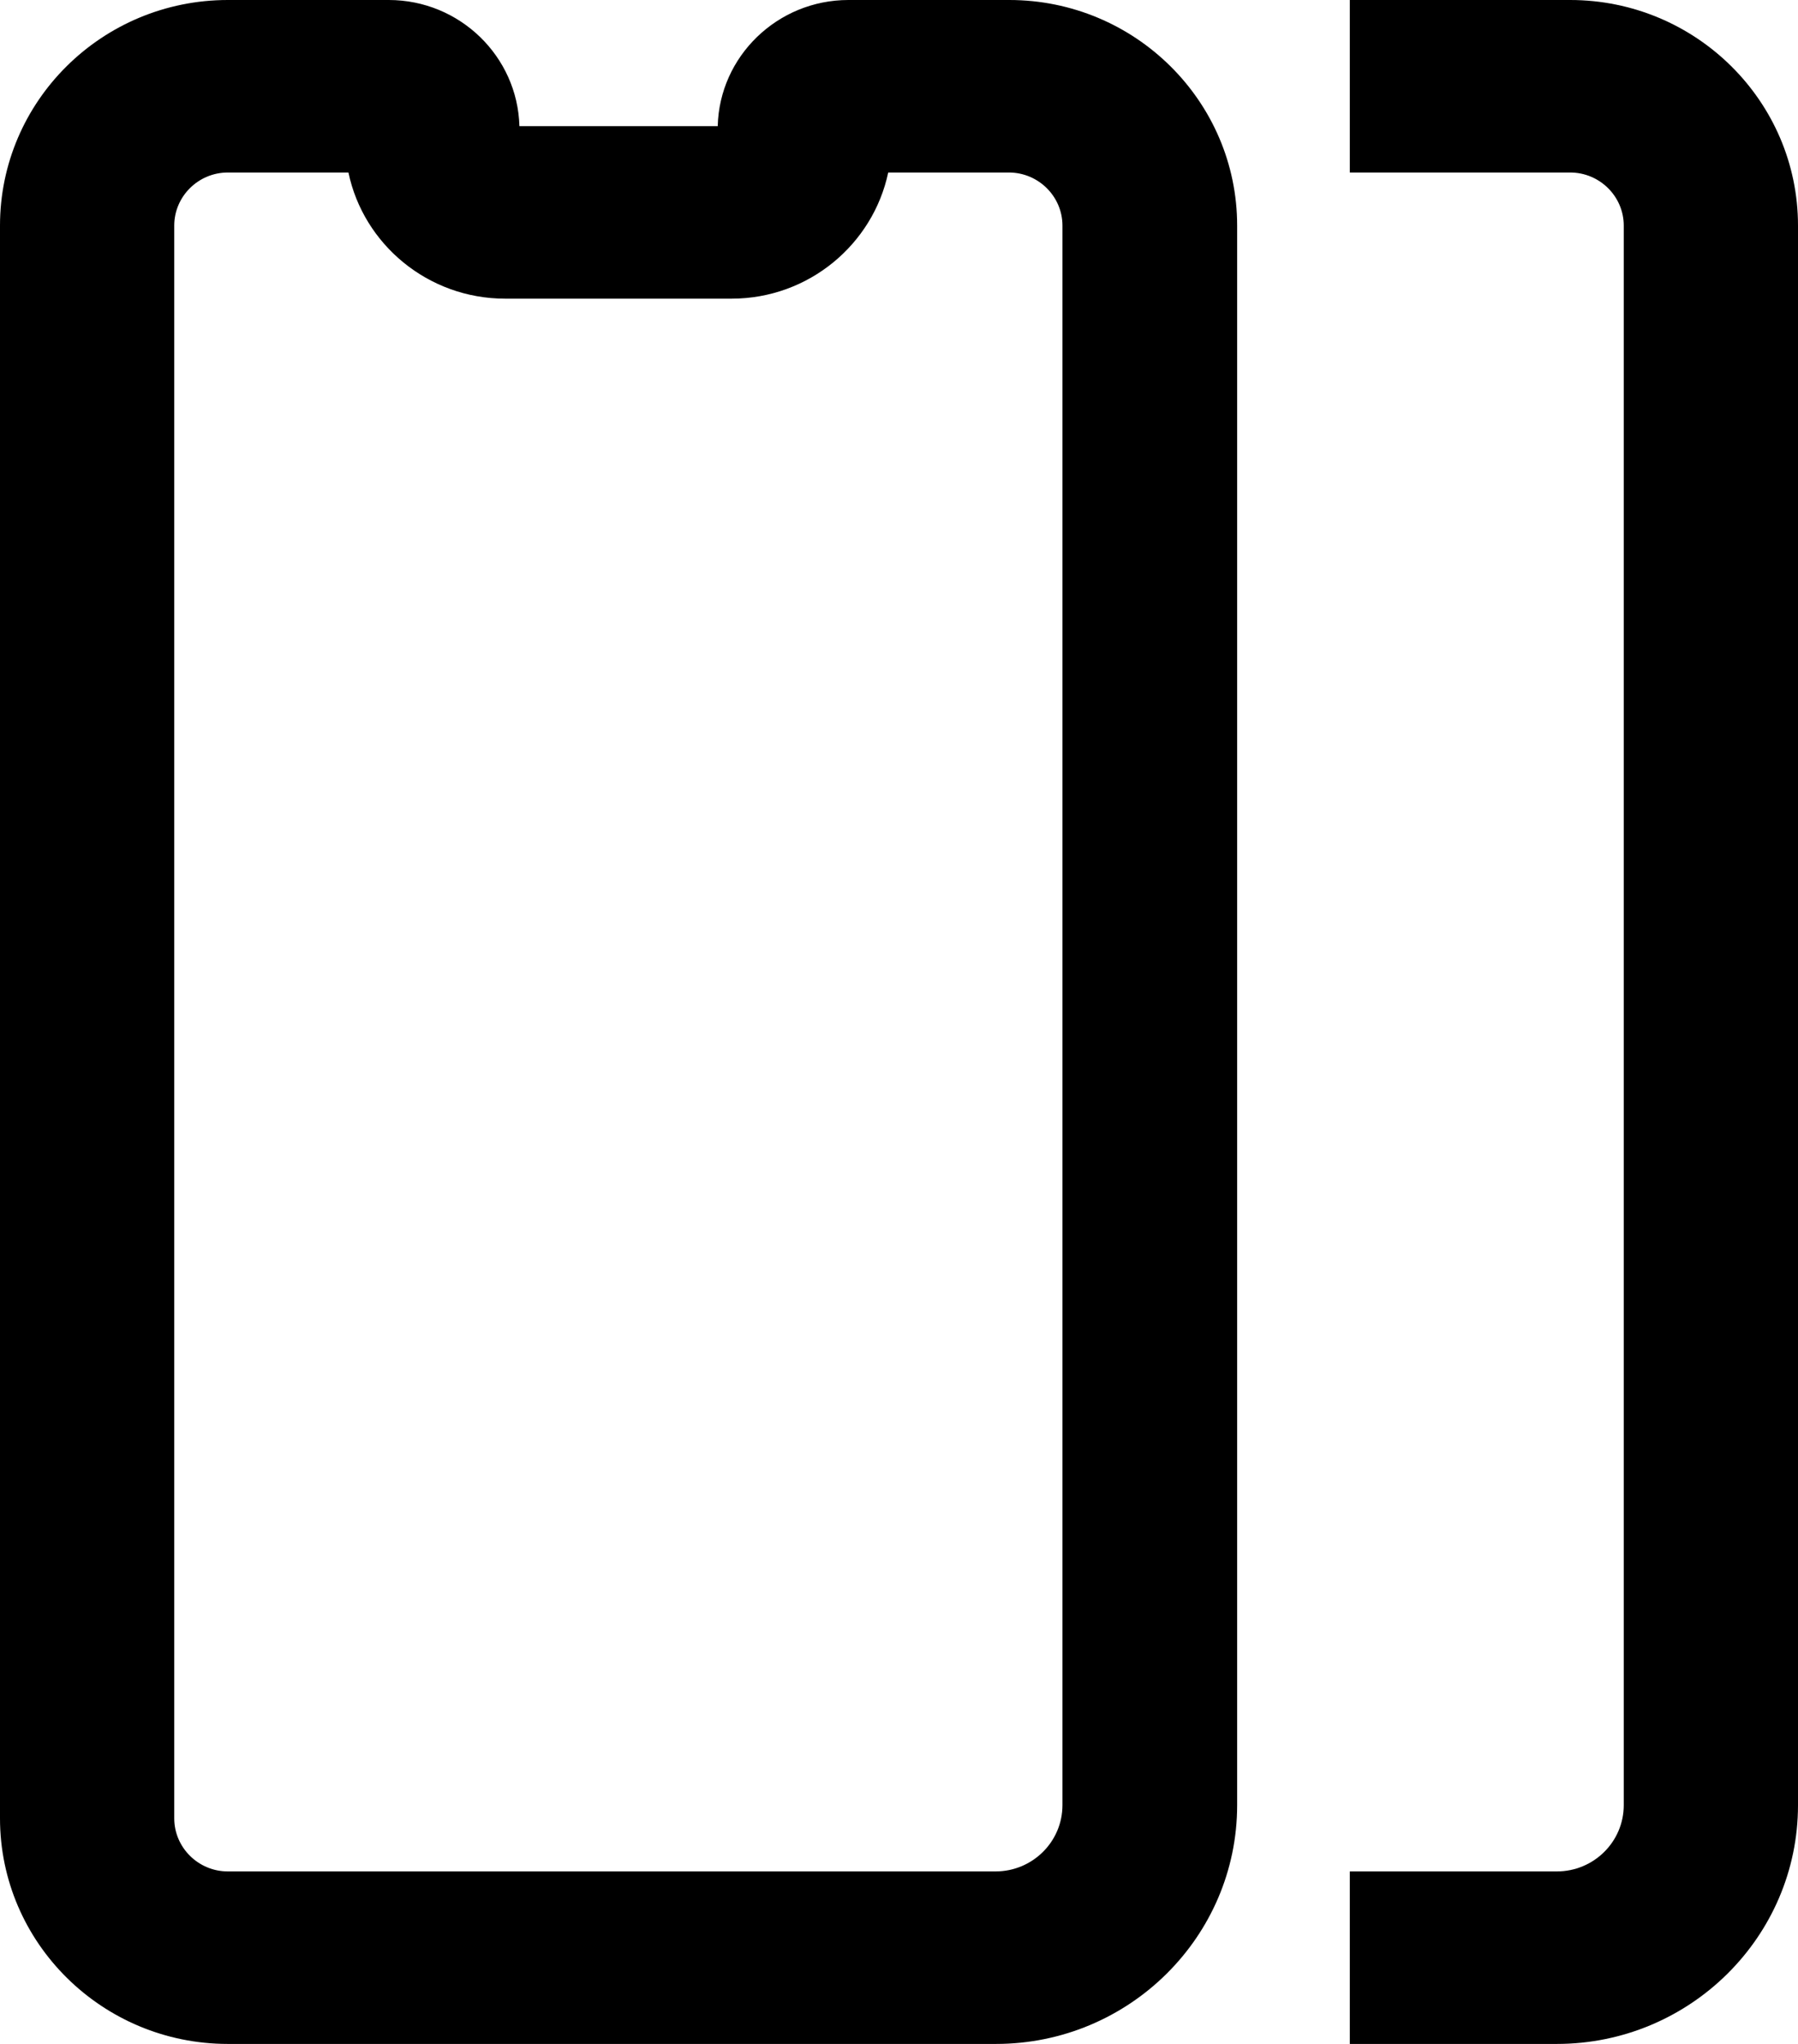 <svg width="44" height="50" viewBox="0 0 44 50" fill="none" xmlns="http://www.w3.org/2000/svg">
<path d="M5.576 50C2.504 50 0 47.527 0 44.481V5.519C0 2.473 2.499 0 5.576 0H9.513C11.249 0 12.665 1.378 12.711 3.086H17.564C17.605 1.378 19.026 0 20.762 0H24.699C27.771 0 30.275 2.473 30.275 5.519V44.158C30.275 47.38 27.628 50 24.372 50H5.576ZM5.576 4.22C4.854 4.22 4.264 4.804 4.264 5.519V44.481C4.264 45.196 4.854 45.78 5.576 45.78H24.361C25.267 45.78 26 45.054 26 44.158V5.519C26 4.804 25.41 4.22 24.688 4.22H21.736C21.364 5.978 19.788 7.306 17.903 7.306H12.361C10.476 7.306 8.894 5.978 8.527 4.22H5.576Z" fill="black"/>
<path d="M38.097 50H33.032V45.78H38.097C39.003 45.78 39.736 45.054 39.736 44.158V5.519C39.736 4.804 39.146 4.22 38.424 4.22H33.032V0H38.424C41.496 0 44 2.473 44 5.519V44.158C44 47.38 41.352 50 38.097 50Z" fill="black"/>
</svg>
